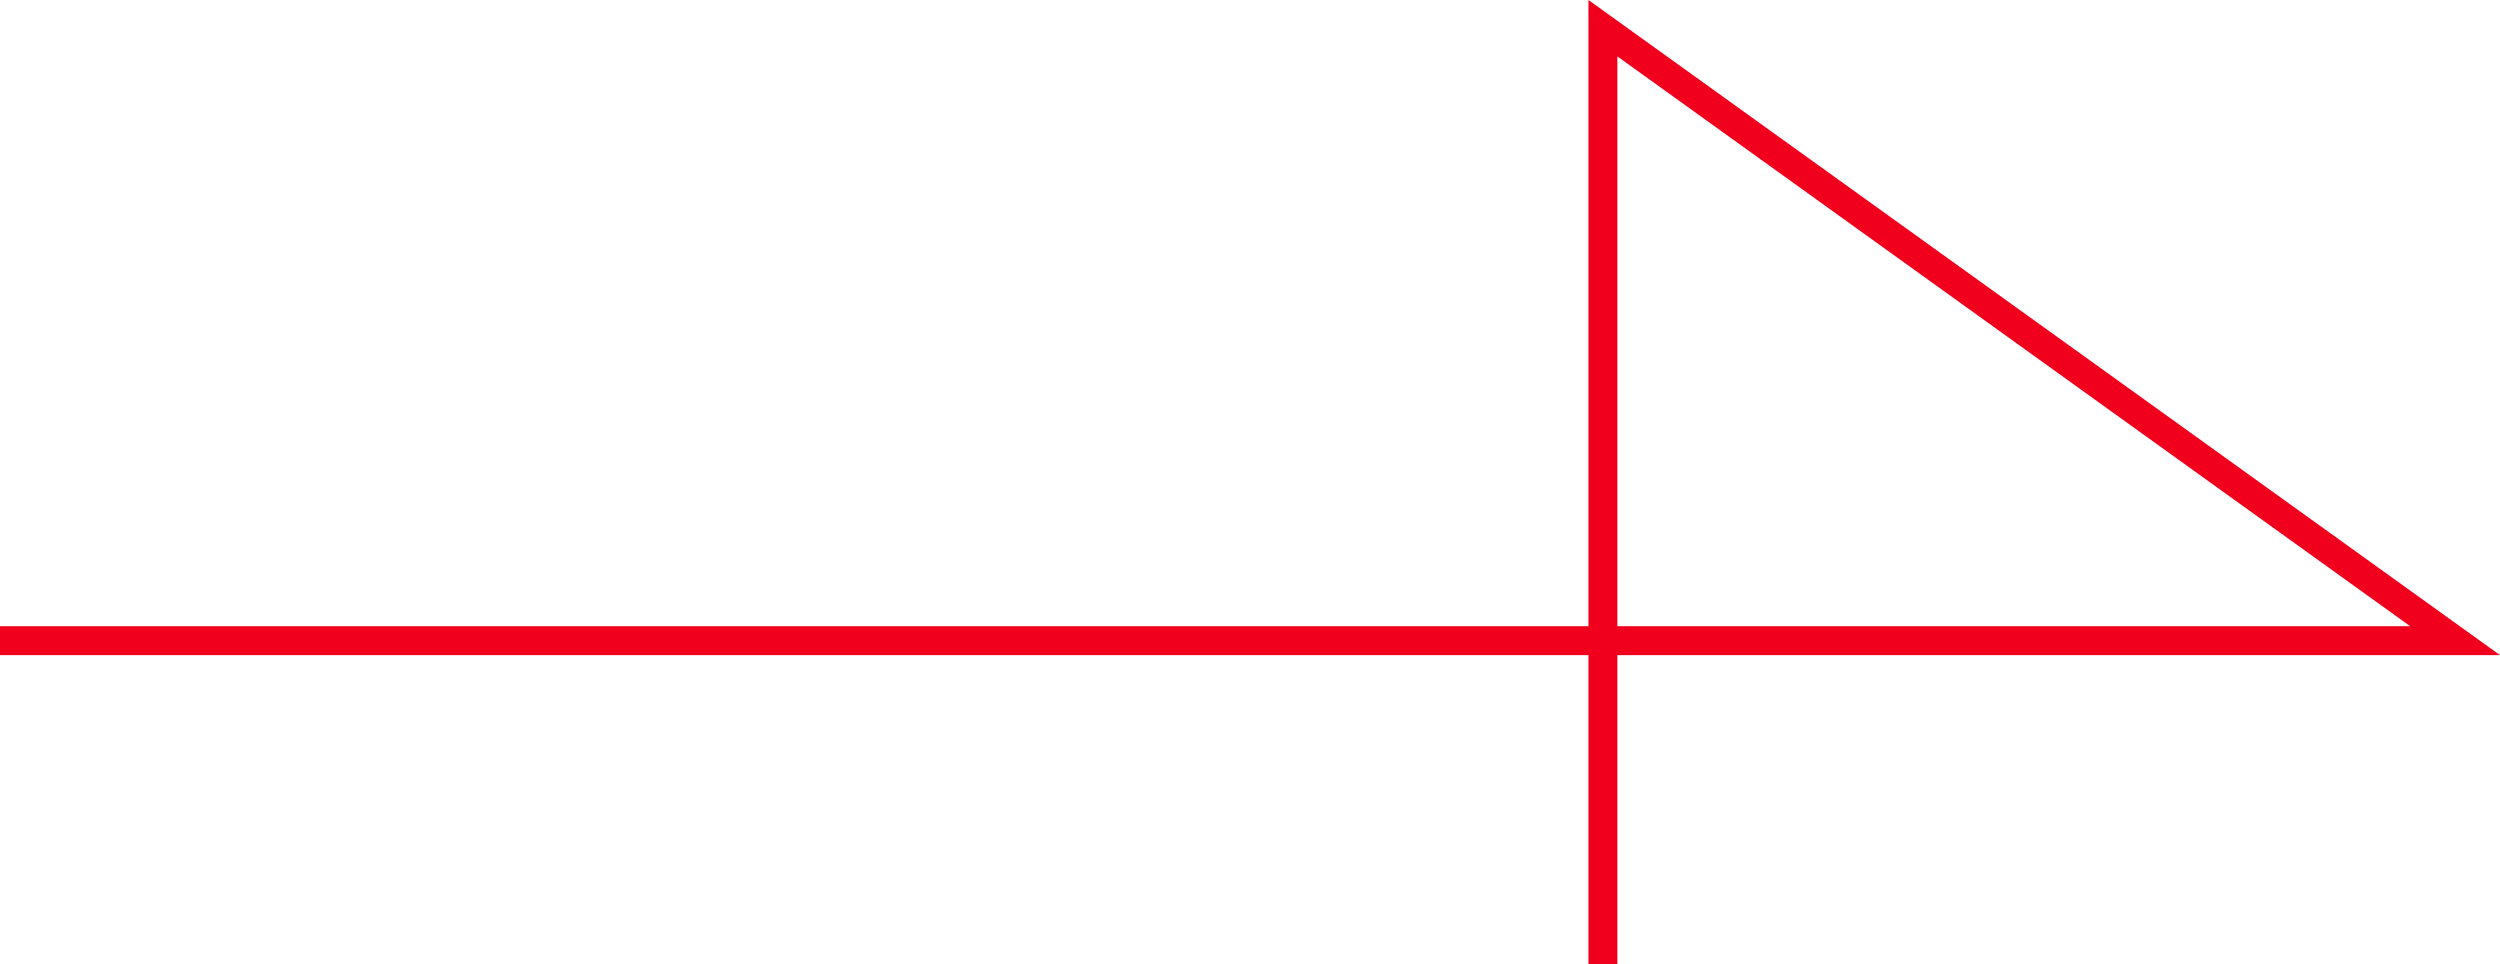 <svg xmlns="http://www.w3.org/2000/svg" width="86.432" height="33.334" viewBox="0 0 86.432 33.334">
  <g id="Group_227" data-name="Group 227" transform="translate(-3646.958 -704.99)">
    <g id="Group_226" data-name="Group 226">
      <g id="Group_225" data-name="Group 225">
        <path id="Path_195" data-name="Path 195" d="M3646.958,727.14h84.88l-29.463-21.175v32.359" fill="none" stroke="#f0001c" stroke-miterlimit="10" stroke-width="1"/>
      </g>
    </g>
  </g>
</svg>
